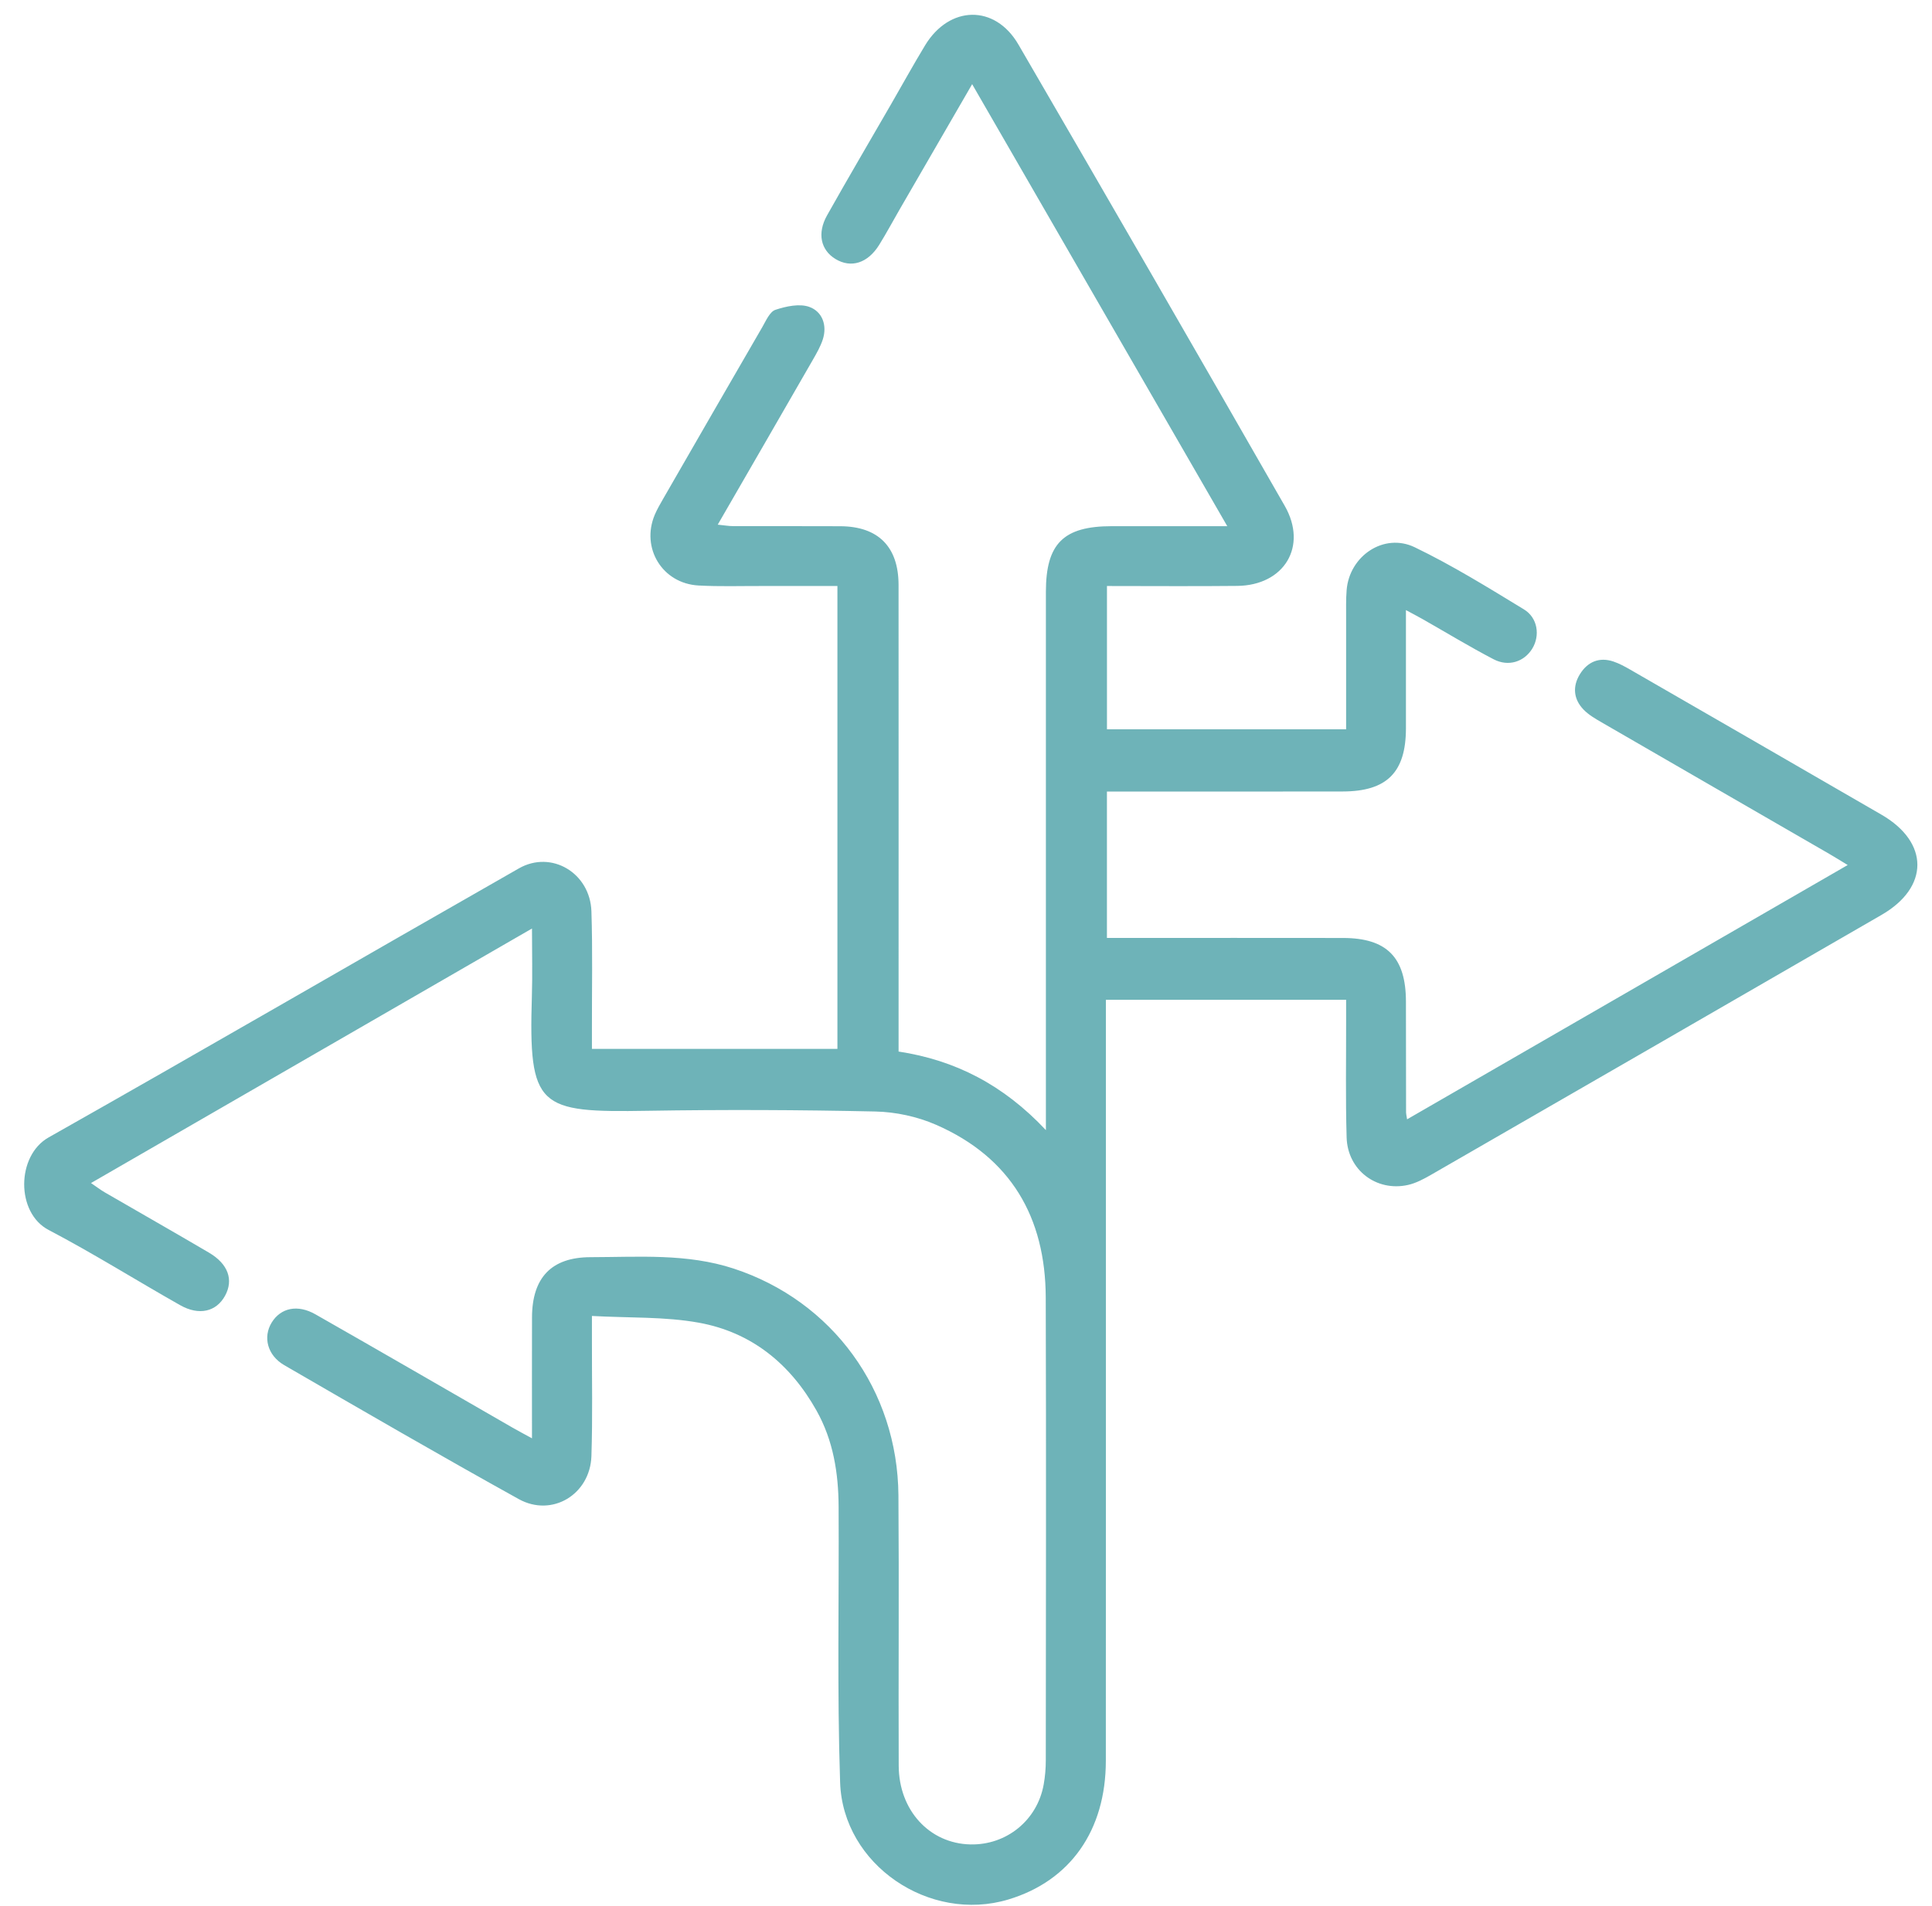 <?xml version="1.0" encoding="UTF-8"?> <svg xmlns="http://www.w3.org/2000/svg" xmlns:xlink="http://www.w3.org/1999/xlink" width="76px" height="75px" viewBox="0 0 76 75" version="1.1"><title>2BF595D5-8DD7-4247-9AD6-C9140AD4CE52</title><g id="About" stroke="none" stroke-width="1" fill="none" fill-rule="evenodd"><g id="RboS_Desktop-HD-About" transform="translate(-1011, -5174)" fill="#6EB3B8"><g id="5" transform="translate(144, 5056)"><path d="M887.927,174.595 C887.927,172.93 887.923,171.382 887.928,169.833 C887.933,168.274 888.691,167.469 890.232,167.467 C892.12,167.464 894.023,167.312 895.865,167.917 C899.742,169.191 902.31,172.697 902.342,176.84 C902.369,180.385 902.339,183.931 902.353,187.476 C902.359,189.234 903.563,190.536 905.168,190.574 C906.595,190.607 907.808,189.621 908.057,188.21 C908.112,187.901 908.139,187.583 908.139,187.269 C908.144,181.198 908.156,175.128 908.137,169.057 C908.127,165.901 906.762,163.542 903.821,162.257 C903.085,161.935 902.234,161.752 901.43,161.735 C898.445,161.67 895.458,161.658 892.472,161.707 C888.171,161.779 887.788,161.602 887.923,157.19 C887.949,156.349 887.927,155.506 887.927,154.535 C882.098,157.9 876.374,161.205 870.58,164.55 C870.796,164.697 870.956,164.821 871.129,164.921 C872.492,165.712 873.864,166.49 875.222,167.29 C875.979,167.736 876.195,168.361 875.852,168.987 C875.509,169.612 874.833,169.778 874.087,169.356 C872.356,168.377 870.669,167.317 868.909,166.394 C867.624,165.72 867.641,163.475 868.909,162.757 C875.095,159.26 881.239,155.689 887.412,152.169 C888.693,151.439 890.216,152.35 890.265,153.861 C890.315,155.389 890.282,156.92 890.285,158.45 C890.285,158.71 890.285,158.971 890.285,159.271 L899.942,159.271 L899.942,141.058 C898.928,141.058 897.94,141.06 896.952,141.058 C896.127,141.056 895.3,141.083 894.477,141.038 C893.054,140.959 892.205,139.565 892.757,138.255 C892.851,138.032 892.976,137.821 893.096,137.611 C894.392,135.362 895.686,133.113 896.989,130.867 C897.133,130.618 897.282,130.263 897.505,130.19 C897.926,130.051 898.456,129.936 898.842,130.078 C899.346,130.262 899.549,130.798 899.365,131.362 C899.275,131.635 899.128,131.892 898.984,132.143 C897.753,134.285 896.516,136.424 895.234,138.644 C895.485,138.669 895.661,138.701 895.837,138.702 C897.245,138.706 898.654,138.698 900.062,138.706 C901.549,138.715 902.345,139.516 902.347,141.014 C902.351,146.843 902.348,152.671 902.348,158.499 L902.348,159.376 C904.565,159.713 906.466,160.678 908.143,162.468 L908.143,161.465 C908.143,154.738 908.142,148.011 908.143,141.284 C908.144,139.39 908.833,138.705 910.733,138.704 C912.188,138.704 913.644,138.704 915.278,138.704 C911.914,132.875 908.608,127.144 905.242,121.312 C904.247,123.03 903.316,124.638 902.386,126.247 C902.119,126.709 901.867,127.18 901.586,127.633 C901.137,128.357 900.479,128.562 899.867,128.192 C899.288,127.842 899.136,127.182 899.535,126.473 C900.355,125.014 901.204,123.571 902.04,122.122 C902.489,121.344 902.923,120.558 903.387,119.79 C904.344,118.206 906.14,118.166 907.062,119.752 C910.573,125.792 914.066,131.842 917.538,137.904 C918.452,139.501 917.517,141.035 915.667,141.054 C913.973,141.072 912.28,141.058 910.545,141.058 L910.545,146.695 L919.953,146.695 C919.953,145.214 919.952,143.763 919.953,142.312 C919.954,141.948 919.944,141.582 919.973,141.22 C920.08,139.876 921.44,138.949 922.653,139.534 C924.134,140.248 925.541,141.121 926.948,141.978 C927.496,142.311 927.587,143.015 927.275,143.523 C926.958,144.039 926.341,144.247 925.753,143.94 C924.808,143.447 923.895,142.891 922.967,142.364 C922.784,142.26 922.597,142.163 922.306,142.006 C922.306,143.628 922.308,145.146 922.306,146.664 C922.303,148.39 921.557,149.14 919.817,149.143 C917,149.149 914.184,149.145 911.367,149.145 L910.544,149.145 L910.544,154.906 L911.311,154.906 C914.151,154.906 916.992,154.902 919.833,154.907 C921.554,154.91 922.303,155.671 922.306,157.406 C922.309,158.863 922.309,160.32 922.311,161.777 C922.311,161.825 922.325,161.873 922.351,162.043 C928.13,158.706 933.87,155.393 939.684,152.037 C939.396,151.862 939.176,151.724 938.951,151.594 C935.969,149.87 932.985,148.15 930.005,146.424 C929.755,146.279 929.493,146.128 929.295,145.923 C928.892,145.508 928.854,145.001 929.154,144.521 C929.452,144.043 929.909,143.841 930.47,144.03 C930.698,144.107 930.914,144.225 931.123,144.345 C934.422,146.247 937.721,148.149 941.016,150.058 C942.893,151.146 942.895,152.912 941.017,153.998 C935.117,157.409 929.214,160.816 923.308,164.218 C923.017,164.386 922.706,164.554 922.383,164.626 C921.145,164.899 920.011,164.039 919.973,162.759 C919.928,161.231 919.956,159.7 919.953,158.17 C919.952,157.909 919.953,157.649 919.953,157.34 L910.503,157.34 L910.503,158.212 C910.503,167.902 910.505,177.591 910.501,187.281 C910.5,190.026 909.1,192.008 906.668,192.74 C903.565,193.674 900.156,191.381 900.048,188.134 C899.927,184.52 900.009,180.899 899.989,177.281 C899.982,175.959 899.78,174.678 899.117,173.498 C898.084,171.659 896.558,170.421 894.495,170.046 C893.152,169.802 891.755,169.862 890.285,169.78 C890.285,170.184 890.285,170.443 890.285,170.703 C890.282,172.233 890.315,173.764 890.265,175.292 C890.216,176.802 888.717,177.712 887.406,176.986 C884.31,175.269 881.247,173.492 878.183,171.717 C877.512,171.328 877.338,170.604 877.69,170.035 C878.045,169.462 878.704,169.314 879.411,169.717 C882.003,171.193 884.583,172.69 887.168,174.178 C887.376,174.298 887.588,174.409 887.927,174.595" id="Fill-17"></path></g></g></g></svg> 